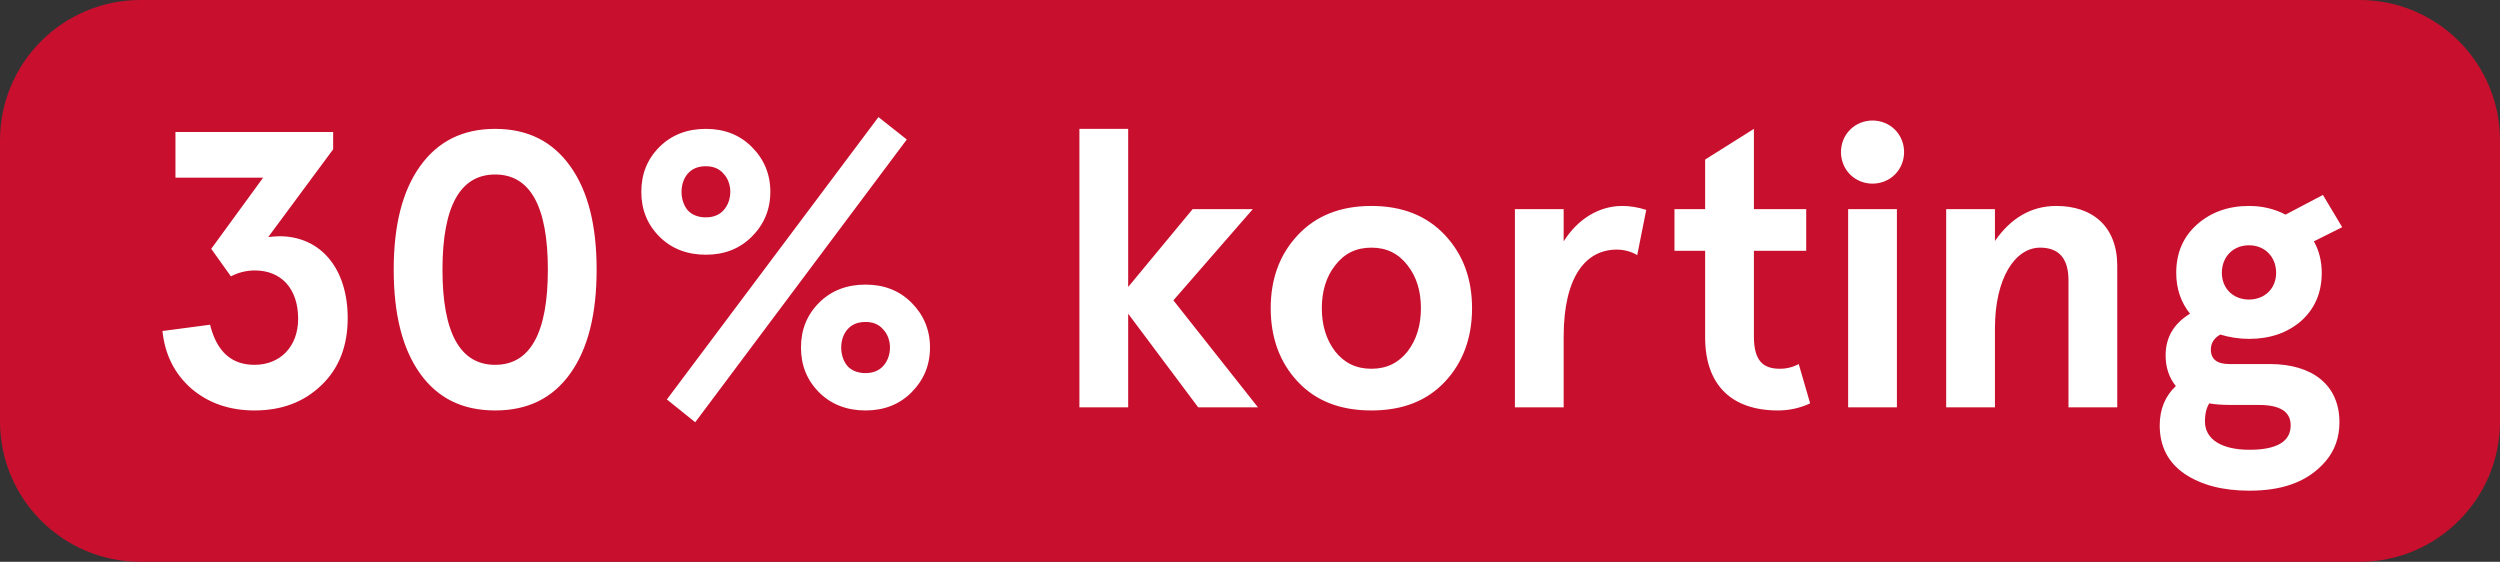 <svg width="89" height="20" viewBox="0 0 89 20" fill="none" xmlns="http://www.w3.org/2000/svg">
<rect x="0" y="0" width="89" height="20" fill="#333333" stroke="none"/>
<g clip-path="url(#clip0)">
<path d="M0 5C0 2.239 2.239 0 5 0H84C86.761 0 89 2.239 89 5V15C89 17.761 86.761 20 84 20H5C2.239 20 0 17.761 0 15V5Z" fill="#C8102E"/>
<path d="M5.784 11.784C5.868 12.61 6.204 13.296 6.806 13.828C7.408 14.346 8.164 14.612 9.06 14.612C10.026 14.612 10.81 14.318 11.44 13.716C12.07 13.114 12.378 12.316 12.378 11.322C12.378 9.586 11.44 8.41 9.942 8.41C9.844 8.41 9.718 8.424 9.55 8.438L11.86 5.316V4.7H6.246V6.324H9.368L7.52 8.858L8.22 9.838C8.486 9.698 8.78 9.628 9.074 9.628C9.984 9.628 10.614 10.244 10.614 11.35C10.614 12.344 9.97 12.988 9.06 12.988C8.234 12.988 7.716 12.512 7.478 11.56L5.784 11.784ZM14.954 5.918C14.324 6.8 14.016 8.018 14.016 9.6C14.016 11.182 14.324 12.414 14.954 13.296C15.584 14.178 16.466 14.612 17.628 14.612C18.79 14.612 19.672 14.178 20.302 13.296C20.932 12.414 21.24 11.182 21.24 9.6C21.24 8.018 20.932 6.8 20.302 5.918C19.672 5.036 18.79 4.588 17.628 4.588C16.466 4.588 15.584 5.036 14.954 5.918ZM19.504 9.6C19.504 11.854 18.874 12.988 17.628 12.988C16.382 12.988 15.752 11.854 15.752 9.6C15.752 7.346 16.382 6.212 17.628 6.212C18.874 6.212 19.504 7.346 19.504 9.6ZM23.476 8.424C23.91 8.858 24.47 9.068 25.128 9.068C25.785 9.068 26.331 8.858 26.765 8.424C27.2 7.99 27.424 7.458 27.424 6.828C27.424 6.198 27.2 5.666 26.765 5.232C26.331 4.798 25.785 4.588 25.128 4.588C24.47 4.588 23.91 4.798 23.476 5.232C23.041 5.666 22.831 6.198 22.831 6.828C22.831 7.458 23.041 7.99 23.476 8.424ZM24.483 6.184C24.637 6.002 24.861 5.918 25.128 5.918C25.393 5.918 25.604 6.002 25.758 6.184C26.079 6.52 26.079 7.136 25.758 7.486C25.604 7.654 25.393 7.738 25.128 7.738C24.861 7.738 24.637 7.654 24.483 7.486C24.189 7.136 24.189 6.52 24.483 6.184ZM29.16 13.968C29.593 14.402 30.154 14.612 30.811 14.612C31.47 14.612 32.016 14.402 32.45 13.968C32.883 13.534 33.108 13.002 33.108 12.372C33.108 11.742 32.883 11.21 32.45 10.776C32.016 10.342 31.47 10.132 30.811 10.132C30.154 10.132 29.593 10.342 29.16 10.776C28.726 11.21 28.515 11.742 28.515 12.372C28.515 13.002 28.726 13.534 29.16 13.968ZM30.168 11.728C30.322 11.546 30.546 11.462 30.811 11.462C31.078 11.462 31.288 11.546 31.442 11.728C31.764 12.064 31.764 12.68 31.442 13.03C31.288 13.198 31.078 13.282 30.811 13.282C30.546 13.282 30.322 13.198 30.168 13.03C29.873 12.68 29.873 12.064 30.168 11.728ZM23.741 14.22L24.75 15.032L32.282 4.966L31.273 4.168L23.741 14.22ZM38.427 14.5H40.163V11.168L42.655 14.5H44.783L41.773 10.692L44.601 7.444H42.459L40.163 10.216V4.588H38.427V14.5ZM46.203 13.59C46.847 14.276 47.715 14.612 48.821 14.612C49.927 14.612 50.795 14.276 51.439 13.59C52.083 12.904 52.405 12.022 52.405 10.972C52.405 9.922 52.083 9.054 51.439 8.368C50.795 7.682 49.927 7.332 48.821 7.332C47.715 7.332 46.847 7.682 46.203 8.368C45.559 9.054 45.237 9.922 45.237 10.972C45.237 12.022 45.559 12.904 46.203 13.59ZM47.533 9.446C47.855 9.026 48.275 8.816 48.821 8.816C49.367 8.816 49.787 9.026 50.109 9.446C50.431 9.852 50.585 10.37 50.585 10.972C50.585 11.574 50.431 12.092 50.109 12.512C49.787 12.918 49.367 13.128 48.821 13.128C48.275 13.128 47.855 12.918 47.533 12.512C47.211 12.092 47.057 11.574 47.057 10.972C47.057 10.37 47.211 9.852 47.533 9.446ZM55.666 11.994C55.666 9.852 56.45 8.886 57.556 8.886C57.822 8.886 58.075 8.956 58.285 9.082L58.606 7.472C58.298 7.374 58.019 7.332 57.752 7.332C56.926 7.332 56.17 7.794 55.666 8.592V7.444H53.931V14.5H55.666V11.994ZM64.035 12.96C63.825 13.072 63.601 13.128 63.363 13.128C62.747 13.128 62.439 12.82 62.439 11.98V8.928H64.301V7.444H62.439V4.588L60.703 5.68V7.444H59.611V8.928H60.703V12.008C60.703 13.73 61.669 14.612 63.293 14.612C63.699 14.612 64.077 14.528 64.441 14.36L64.035 12.96ZM65.864 6.212C66.298 6.646 67.026 6.646 67.46 6.212C67.894 5.778 67.894 5.05 67.46 4.616C67.026 4.182 66.298 4.182 65.864 4.616C65.43 5.05 65.43 5.778 65.864 6.212ZM65.794 14.5H67.53V7.444H65.794V14.5ZM69.284 14.5H71.02V11.686C71.02 9.908 71.734 8.816 72.63 8.816C73.302 8.816 73.638 9.208 73.638 9.978V14.5H75.374V9.46C75.374 8.074 74.506 7.332 73.204 7.332C72.322 7.332 71.594 7.752 71.02 8.578V7.444H69.284V14.5ZM77.474 9.712C77.474 10.286 77.642 10.762 77.964 11.168C77.39 11.518 77.096 12.008 77.096 12.652C77.096 13.086 77.222 13.45 77.46 13.744C77.082 14.094 76.886 14.57 76.886 15.144C76.886 15.886 77.18 16.46 77.768 16.866C78.37 17.272 79.14 17.468 80.078 17.468C81.198 17.468 82.136 17.188 82.794 16.418C83.116 16.04 83.284 15.578 83.284 15.032C83.284 13.702 82.318 12.96 80.806 12.96H79.364C78.93 12.96 78.706 12.792 78.706 12.442C78.706 12.218 78.818 12.036 79.042 11.91C79.364 12.008 79.714 12.064 80.064 12.064C80.806 12.064 81.422 11.854 81.912 11.434C82.402 11 82.654 10.426 82.654 9.712C82.654 9.292 82.556 8.914 82.374 8.592L83.382 8.088L82.696 6.94L81.366 7.64C80.96 7.43 80.526 7.332 80.064 7.332C79.322 7.332 78.706 7.556 78.216 7.99C77.726 8.424 77.474 8.998 77.474 9.712ZM80.414 14.416C81.17 14.416 81.548 14.654 81.548 15.144C81.548 15.718 81.058 16.012 80.078 16.012C79.126 16.012 78.496 15.662 78.496 15.004C78.496 14.724 78.552 14.514 78.65 14.36C78.874 14.402 79.14 14.416 79.462 14.416H80.414ZM79.098 9.712C79.098 9.138 79.504 8.732 80.064 8.732C80.624 8.732 81.03 9.138 81.03 9.712C81.03 10.272 80.624 10.664 80.064 10.664C79.504 10.664 79.098 10.272 79.098 9.712Z" fill="white"/>
</g>
<defs>
<clipPath id="clip0">
<path d="M0 5C0 2.239 2.239 0 5 0H84C86.761 0 89 2.239 89 5V15C89 17.761 86.761 20 84 20H5C2.239 20 0 17.761 0 15V5Z" fill="white"/>
</clipPath>
</defs>
</svg>
